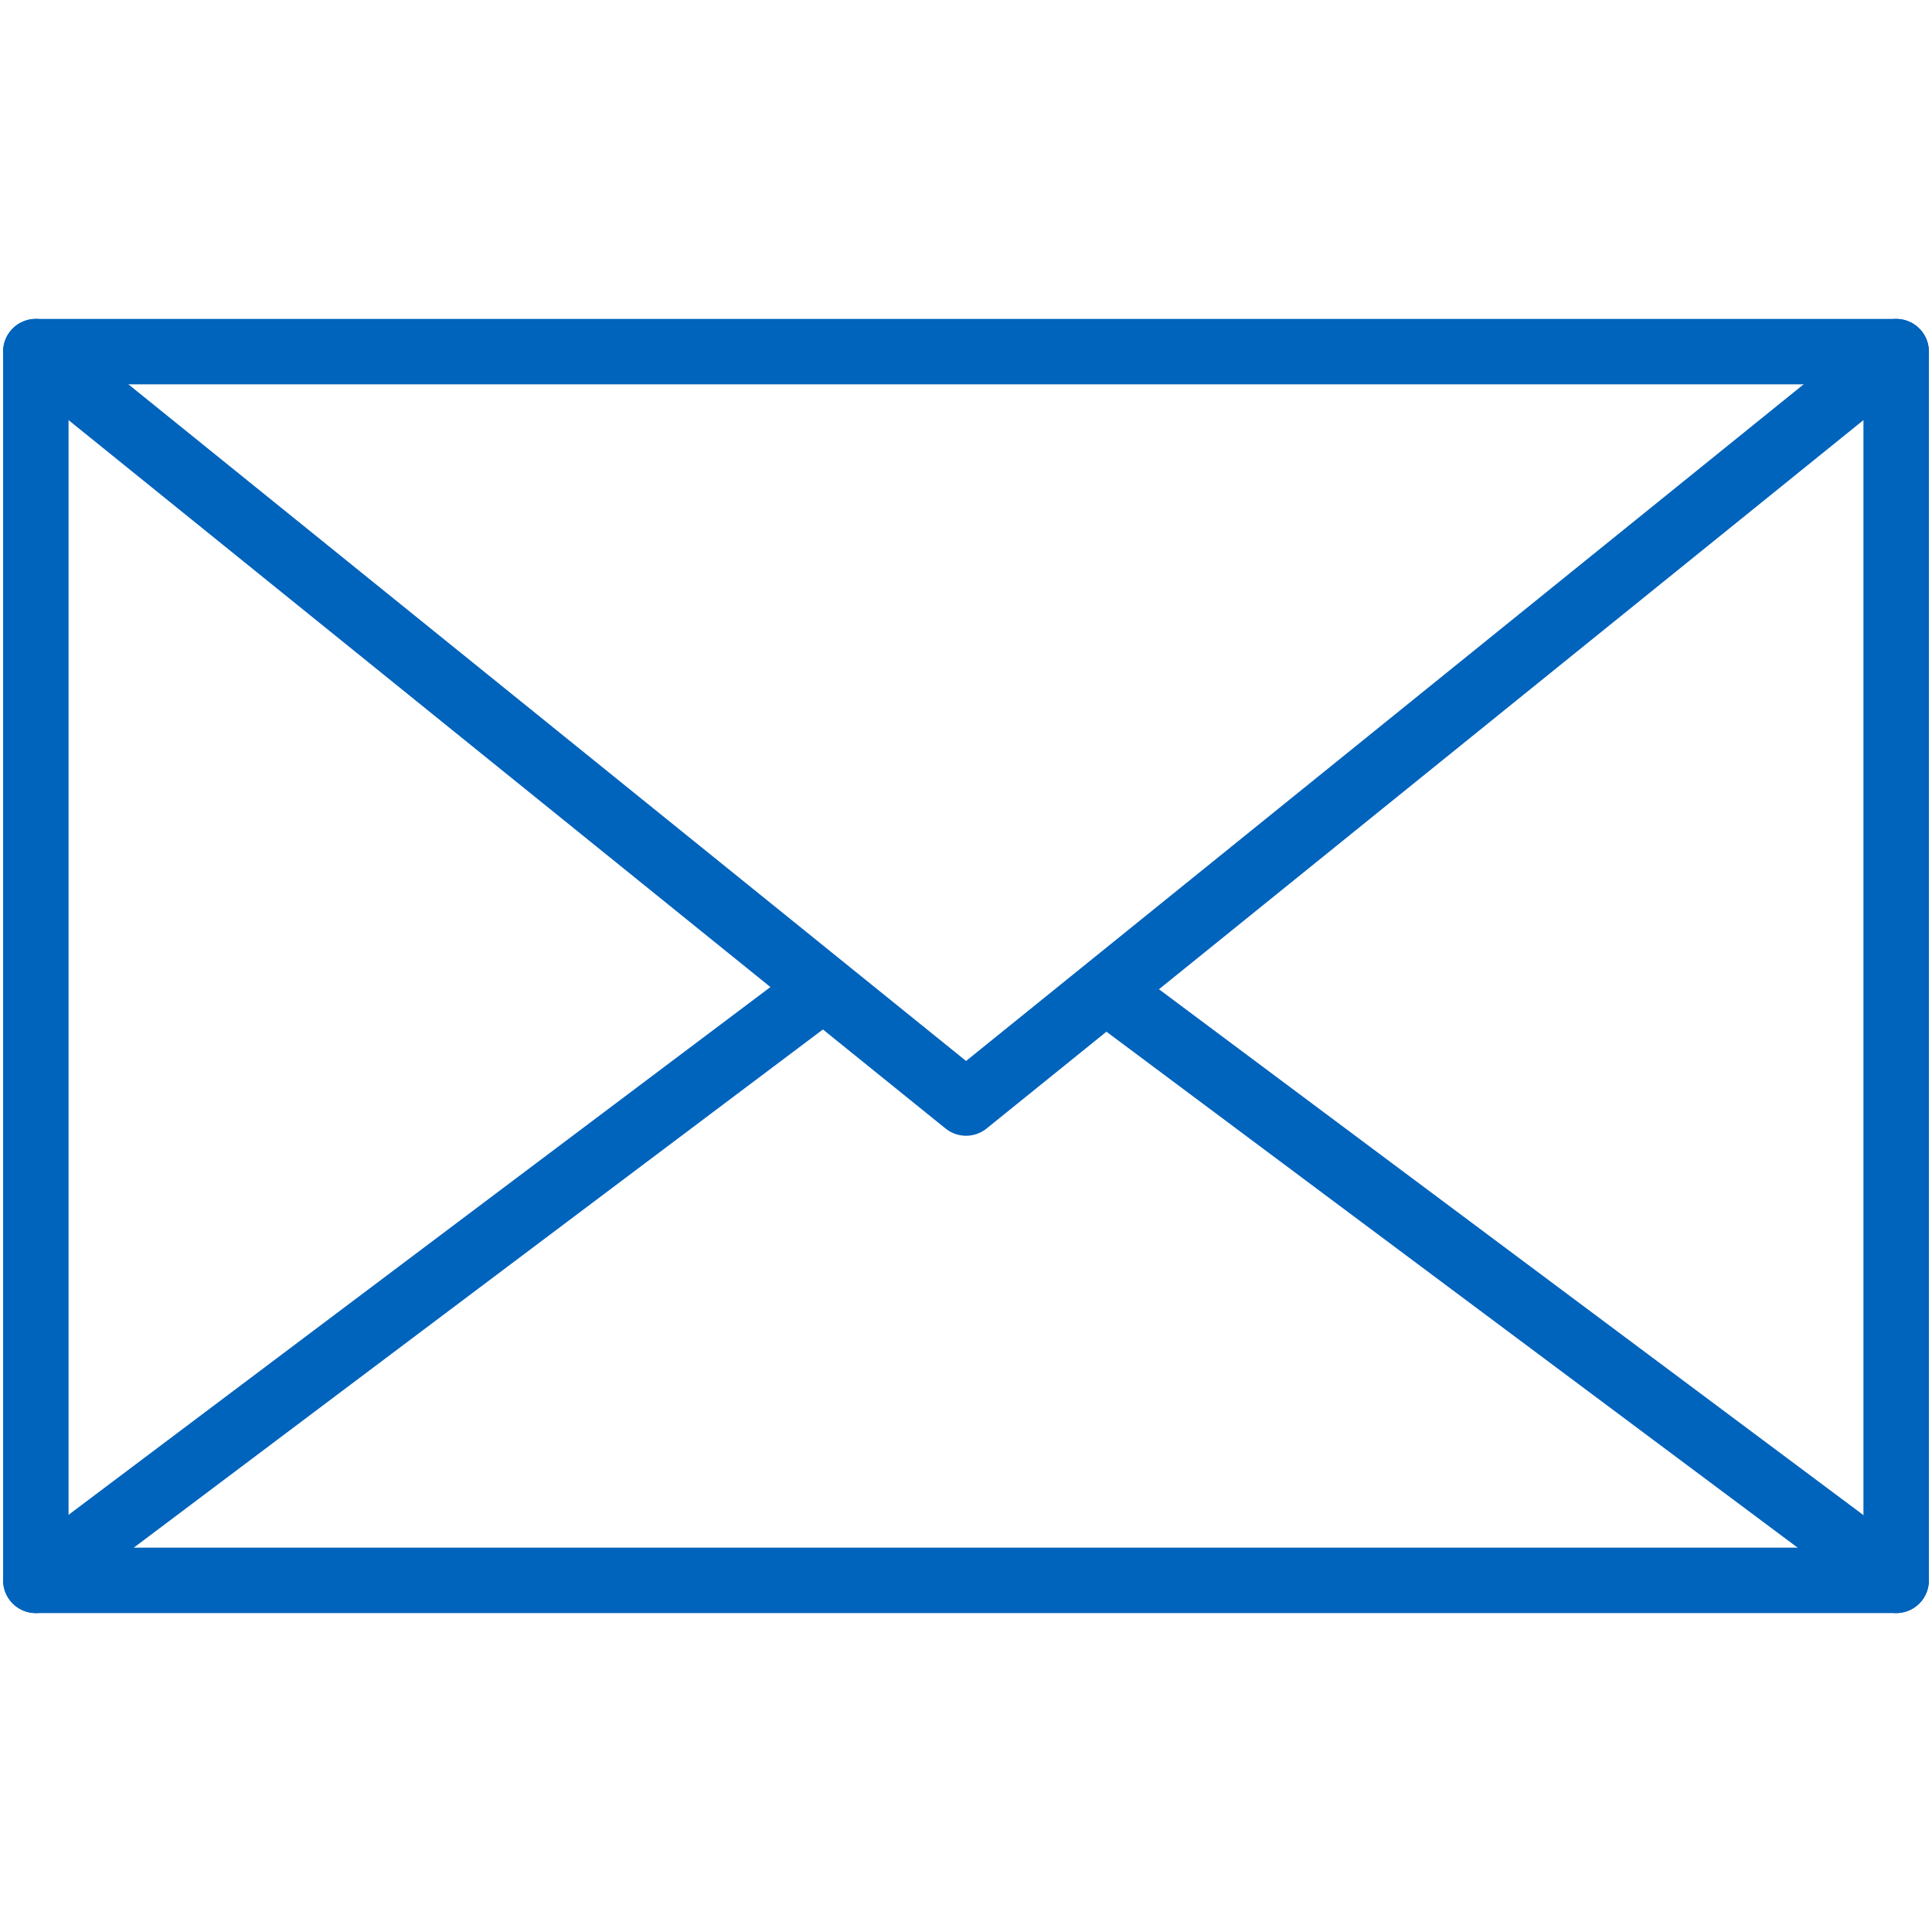 <?xml version="1.0" encoding="UTF-8"?> <!-- Generator: Adobe Illustrator 16.0.0, SVG Export Plug-In . SVG Version: 6.00 Build 0) --> <svg xmlns="http://www.w3.org/2000/svg" xmlns:xlink="http://www.w3.org/1999/xlink" id="Capa_1" x="0px" y="0px" width="620px" height="620px" viewBox="0 0 620 620" xml:space="preserve"> <g> <rect x="11.499" y="112.841" fill="none" stroke="#0063BC" stroke-width="21" stroke-linecap="round" stroke-linejoin="round" stroke-miterlimit="10" width="597.001" height="394.315"></rect> <line fill="none" stroke="#0063BC" stroke-width="21" stroke-linecap="round" stroke-linejoin="round" stroke-miterlimit="10" x1="608.5" y1="507.156" x2="355.685" y2="318.44"></line> <line fill="none" stroke="#0063BC" stroke-width="21" stroke-linecap="round" stroke-linejoin="round" stroke-miterlimit="10" x1="262.471" y1="318.44" x2="11.499" y2="507.156"></line> <polyline fill="none" stroke="#0063BC" stroke-width="21" stroke-linecap="round" stroke-linejoin="round" stroke-miterlimit="10" points=" 11.499,112.841 310.021,353.974 608.5,112.841 "></polyline> </g> </svg> 